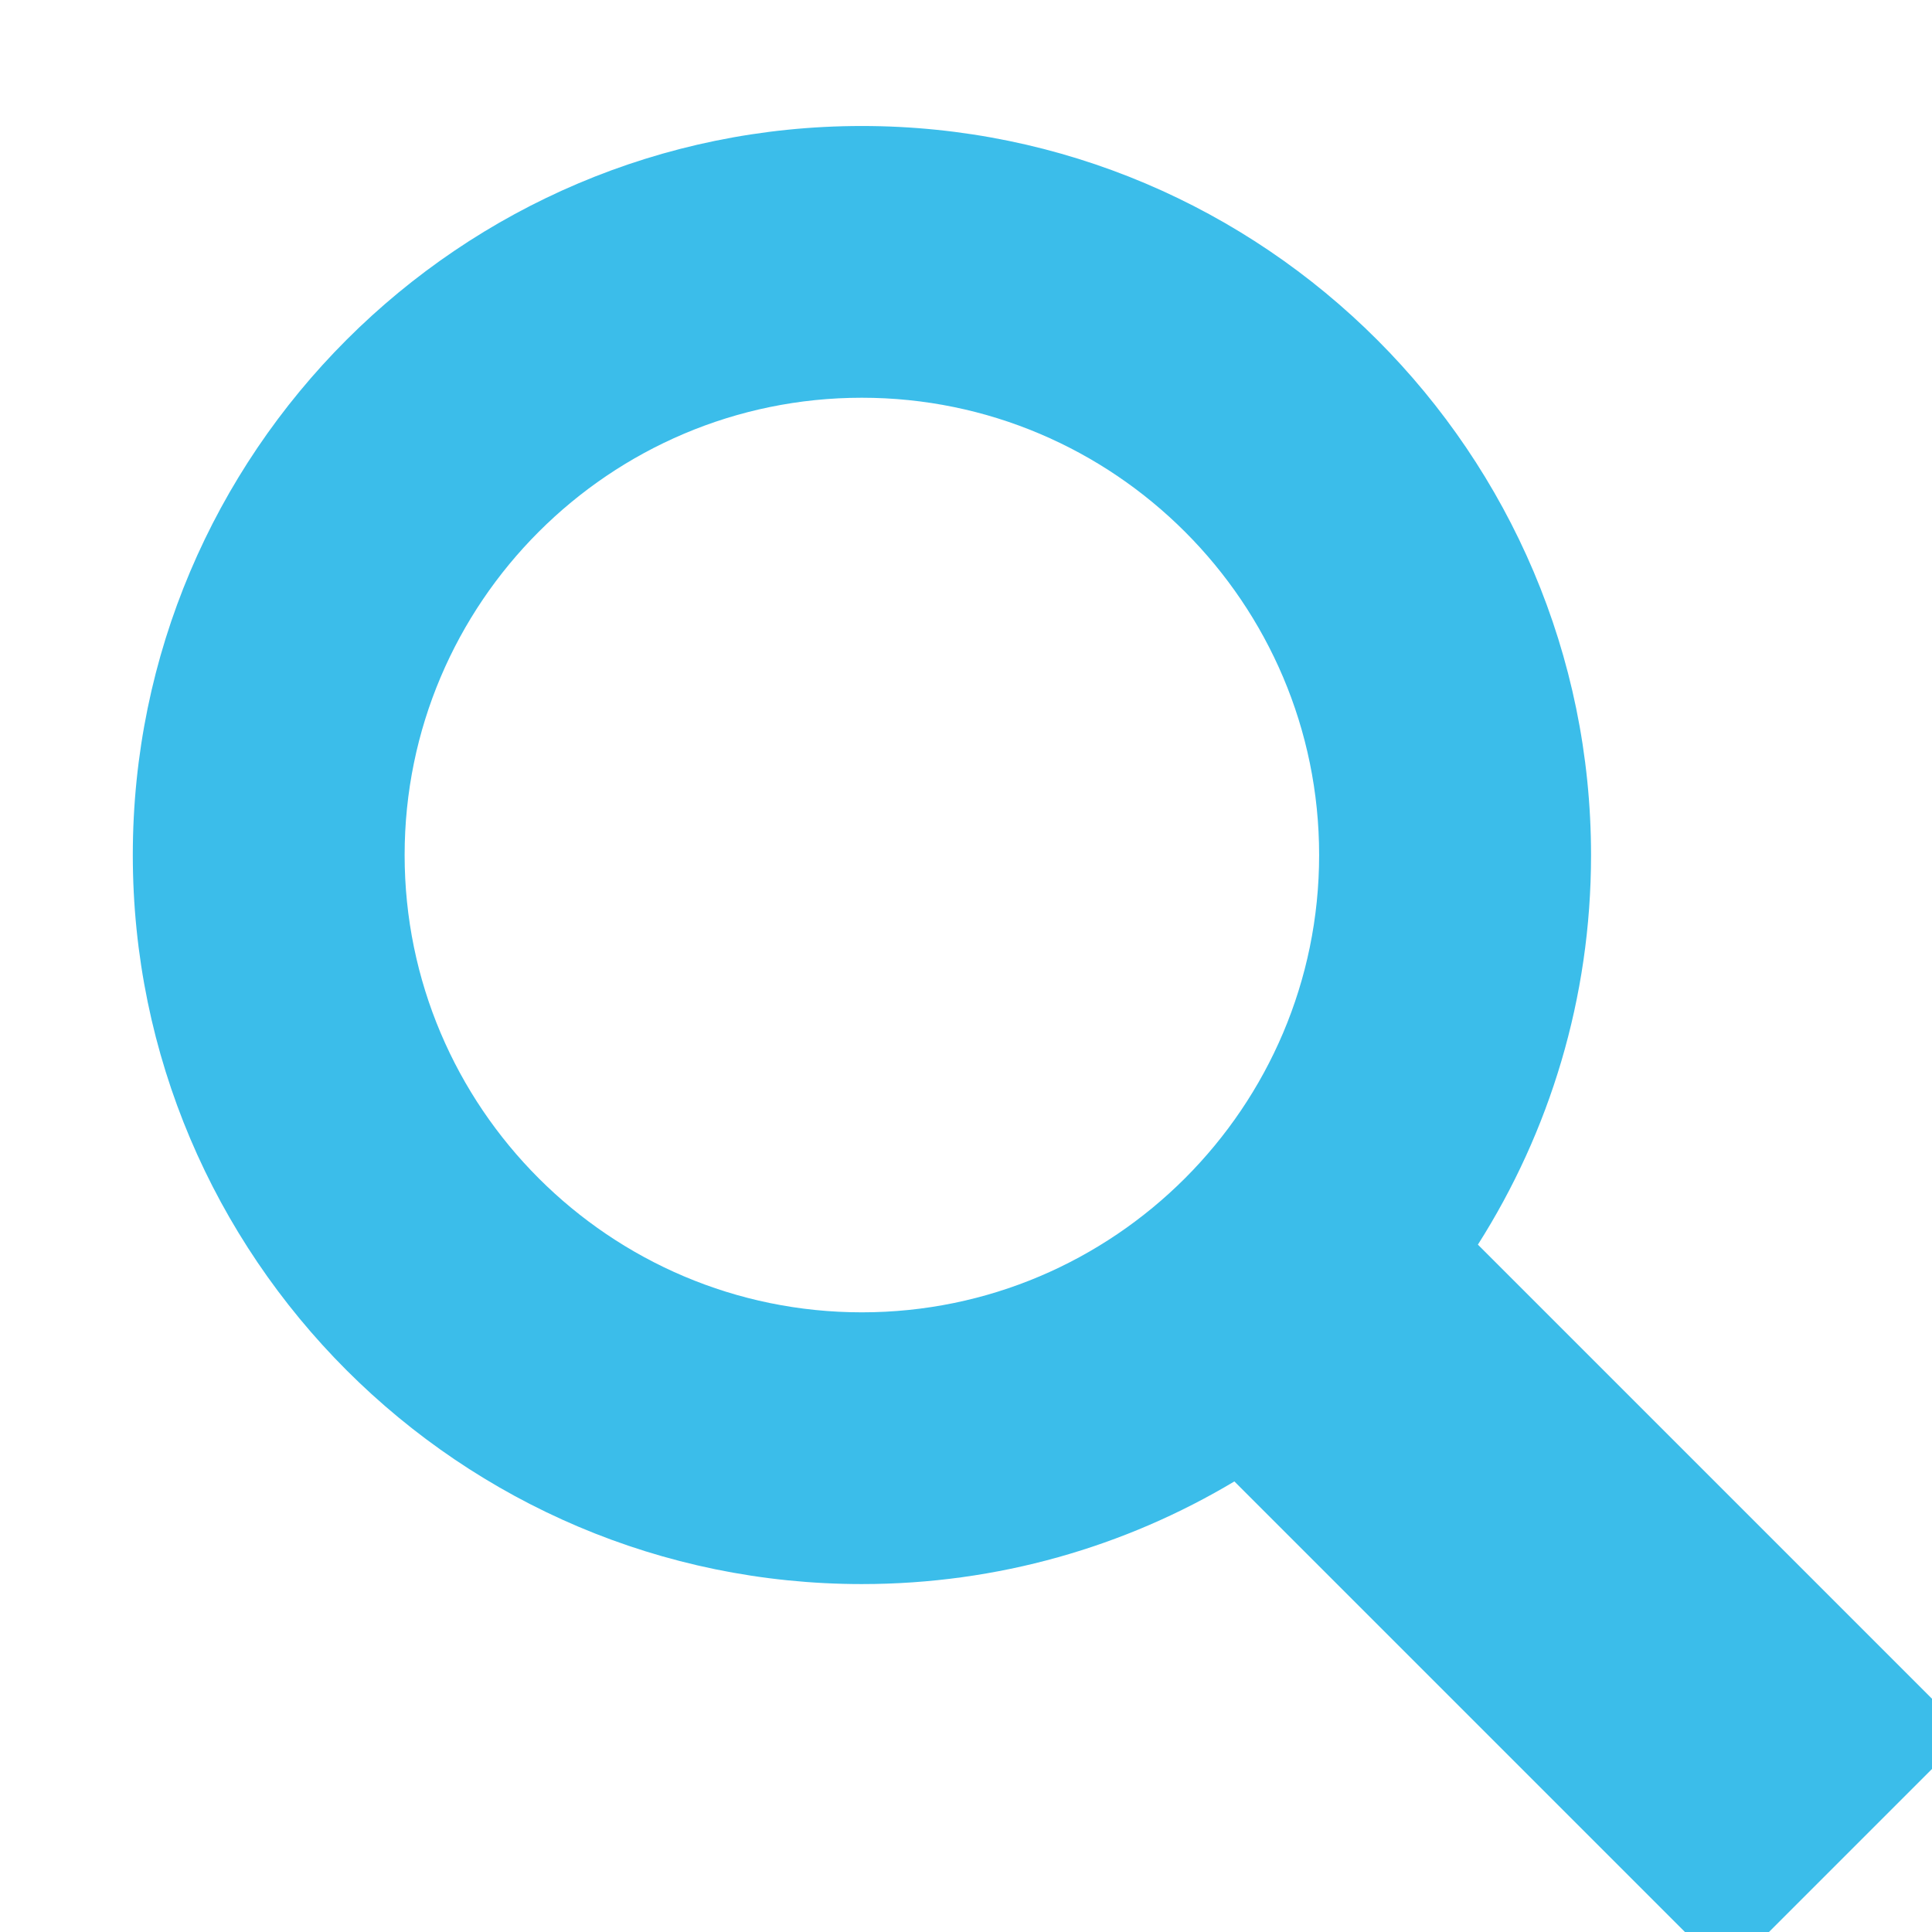 <?xml version="1.0" encoding="utf-8"?>
<!-- Generator: Adobe Illustrator 15.1.0, SVG Export Plug-In  -->
<!DOCTYPE svg>
<svg version="1.2" baseProfile="tiny"
	 xmlns="http://www.w3.org/2000/svg" xmlns:xlink="http://www.w3.org/1999/xlink" xmlns:a="http://ns.adobe.com/AdobeSVGViewerExtensions/3.0/"
	 x="0px" y="0px" width="23px" height="23px" viewBox="-1.581 -1.5 23 23" overflow="visible" xml:space="preserve">
<defs>
</defs>
<path id="magnifier-icon_1_" fill="#3BBDEA" d="M21.837,19.141l-5.824-5.824c0.853-1.343,1.347-2.934,1.347-4.637
	C17.359,3.894,13.465,0,8.679,0S0,3.894,0,8.679s3.894,8.679,8.679,8.679c1.62,0,3.137-0.446,4.435-1.222L18.978,22L21.837,19.141z
	 M3.236,8.679c0-3.002,2.442-5.444,5.443-5.444s5.444,2.442,5.444,5.444c0,3.001-2.442,5.444-5.444,5.444S3.236,11.681,3.236,8.679z
	"/>
</svg>
